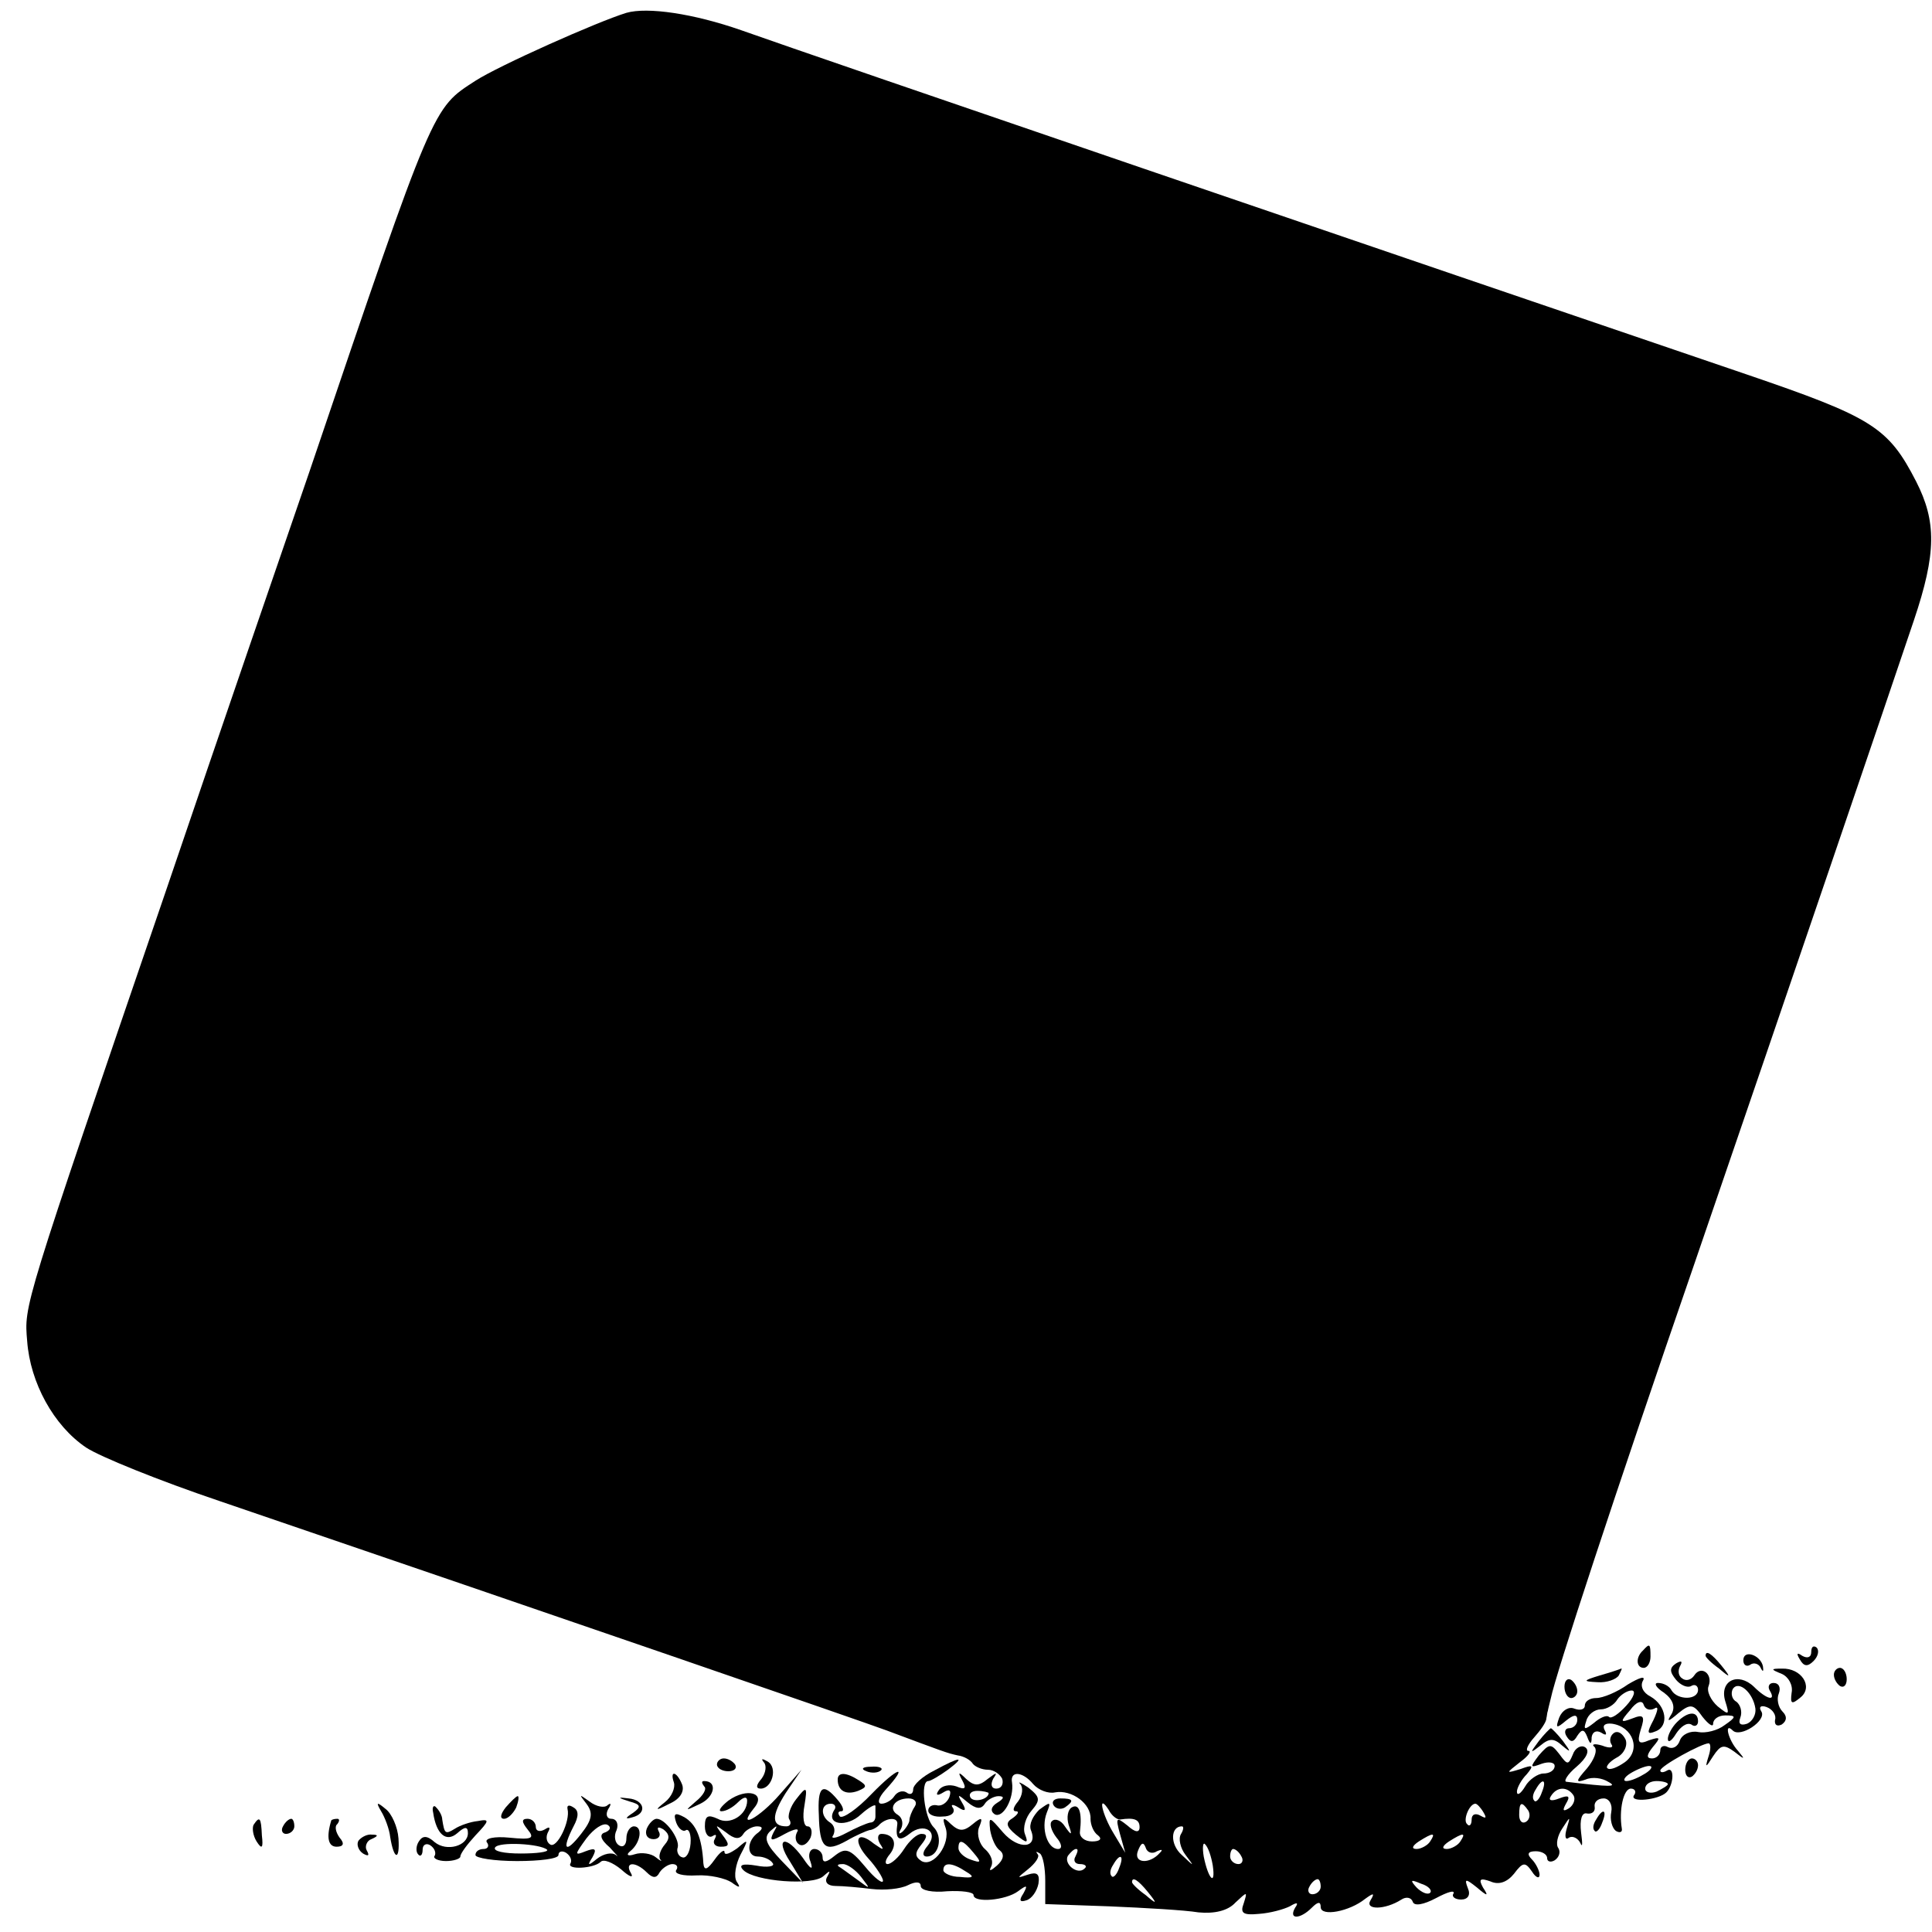 <?xml version="1.0" standalone="no"?>
<!DOCTYPE svg PUBLIC "-//W3C//DTD SVG 20010904//EN"
 "http://www.w3.org/TR/2001/REC-SVG-20010904/DTD/svg10.dtd">
<svg version="1.0" xmlns="http://www.w3.org/2000/svg"
 width="256pt" height="256pt" viewBox="0 0 256 256"
 preserveAspectRatio="xMidYMid meet">
<g transform="translate(0,256) scale(0.1,-0.1)"
fill="#000000" stroke="none">
<path d="M830 2543 c-39 -12 -169 -70 -200 -90 -57 -37 -54 -28 -220 -518 -32
-93 -118 -343 -190 -555 -191 -558 -188 -549 -184 -597 4 -55 35 -112 78 -141
18 -12 97 -44 177 -71 454 -155 849 -291 884 -304 75 -28 80 -30 94 -33 8 -1
17 -6 20 -11 3 -4 12 -8 20 -8 8 0 16 -6 19 -12 2 -7 -1 -13 -8 -13 -6 0 -8 5
-4 13 6 9 5 9 -7 0 -12 -10 -18 -10 -29 0 -10 10 -11 9 -5 -2 6 -11 4 -13 -8
-8 -9 3 -19 1 -23 -5 -5 -7 -2 -8 6 -3 8 5 11 3 8 -6 -3 -8 -11 -13 -17 -11
-6 1 -11 -2 -11 -7 0 -6 9 -9 19 -8 11 0 17 5 14 11 -4 5 -1 6 7 1 9 -6 11 -4
5 6 -7 12 -6 12 7 1 11 -9 18 -10 23 -2 3 5 12 10 18 10 8 0 8 -3 -2 -9 -8 -5
-9 -11 -3 -15 11 -6 26 21 23 42 -3 16 14 15 28 -2 7 -8 20 -13 29 -11 22 4
48 -15 47 -35 0 -8 4 -18 10 -22 6 -5 2 -8 -8 -8 -10 0 -17 6 -16 13 3 25 -1
38 -11 32 -5 -3 -7 -13 -4 -23 5 -14 4 -15 -5 -2 -5 8 -13 11 -17 7 -4 -3 -1
-13 6 -22 7 -8 8 -15 2 -15 -14 0 -23 27 -15 48 6 15 5 15 -10 4 -8 -8 -14
-19 -11 -27 10 -24 -16 -27 -37 -3 -18 21 -19 22 -17 3 2 -11 7 -23 13 -27 6
-5 5 -12 -4 -20 -8 -7 -11 -8 -8 -2 4 7 0 17 -8 24 -7 6 -11 19 -8 28 6 14 4
15 -8 5 -12 -10 -18 -10 -29 0 -10 10 -12 9 -7 -5 7 -21 -16 -53 -32 -44 -9 6
-9 11 0 22 8 10 8 14 0 14 -6 0 -16 -9 -23 -20 -7 -11 -17 -20 -22 -20 -4 0
-3 6 3 13 11 14 5 27 -11 27 -5 0 -6 -6 -2 -13 6 -9 5 -9 -8 0 -23 19 -29 4
-7 -20 10 -11 19 -25 19 -29 0 -5 -11 3 -24 19 -20 24 -26 25 -40 14 -11 -9
-16 -10 -16 -2 0 6 -5 11 -11 11 -6 0 -9 -8 -5 -17 4 -12 0 -10 -10 5 -23 32
-38 27 -17 -5 l17 -28 -28 29 c-21 22 -25 31 -15 40 9 8 10 8 4 -2 -6 -12 -3
-12 15 -2 13 7 20 8 16 2 -3 -6 -2 -13 3 -16 5 -3 11 1 15 9 3 8 1 15 -4 15
-5 0 -7 12 -4 28 4 25 3 26 -11 8 -8 -10 -12 -23 -9 -27 3 -5 1 -9 -4 -9 -20
0 -20 14 -1 44 l21 31 -29 -33 c-26 -30 -58 -48 -34 -18 17 20 -9 28 -34 10
-10 -8 -14 -14 -9 -14 6 0 15 5 22 12 7 7 12 8 12 2 0 -19 -23 -33 -39 -24
-13 6 -17 4 -17 -10 0 -10 5 -16 10 -13 5 3 6 2 3 -4 -3 -5 0 -10 8 -10 12 0
12 3 2 16 -10 14 -10 14 5 3 11 -9 18 -10 23 -2 3 5 12 10 18 10 8 0 8 -3 2
-8 -16 -11 -16 -32 -1 -32 8 0 17 -4 20 -9 3 -4 -7 -6 -22 -3 -18 3 -24 1 -17
-6 15 -15 92 -21 106 -8 9 8 10 8 5 -1 -4 -7 1 -12 11 -12 10 0 32 -2 48 -4
17 -2 38 0 48 5 10 5 17 5 17 -1 0 -6 16 -9 35 -7 19 1 35 -1 35 -5 0 -11 43
-7 59 5 12 9 13 8 7 -3 -6 -9 -5 -12 4 -9 7 2 14 12 16 22 2 13 -2 16 -14 12
-15 -5 -15 -5 0 7 10 8 16 17 13 20 -3 4 -2 4 3 1 4 -3 7 -19 7 -36 l0 -31 85
-3 c47 -2 100 -5 118 -8 21 -2 39 2 49 13 16 15 16 15 11 -1 -5 -13 -1 -16 20
-14 15 1 33 6 41 10 10 6 12 5 7 -2 -9 -16 7 -15 22 0 8 8 12 9 12 1 0 -13 38
-6 59 11 11 8 13 8 7 -2 -8 -13 19 -13 41 1 6 4 13 3 15 -3 2 -6 14 -4 31 5
15 8 25 11 23 6 -3 -4 2 -8 10 -8 9 0 13 6 9 15 -5 13 -3 13 12 1 14 -12 16
-12 8 0 -6 11 -4 13 10 8 11 -5 22 -1 31 10 12 16 15 16 24 3 5 -8 10 -10 10
-4 0 5 -5 15 -10 20 -7 7 -6 11 5 11 8 0 15 -4 15 -9 0 -5 5 -6 10 -3 6 4 8
11 5 16 -4 5 -1 17 5 26 11 17 11 17 6 0 -3 -10 -2 -16 3 -12 5 3 12 -1 15 -7
3 -7 3 -1 1 14 -2 17 1 27 8 25 7 -1 11 3 10 9 -1 6 4 11 12 11 7 0 12 -8 10
-18 -2 -10 1 -21 6 -25 5 -3 9 -2 8 3 -4 24 2 53 12 53 5 0 8 -4 4 -9 -6 -10
33 -6 43 4 10 10 11 35 1 29 -5 -3 -9 -3 -9 0 0 6 55 36 64 36 3 0 3 -8 0 -17
-5 -16 -4 -16 6 0 10 15 14 16 28 6 14 -11 15 -11 5 1 -13 14 -19 39 -7 27 10
-10 45 13 38 25 -4 6 -1 9 7 6 8 -3 13 -11 11 -17 -1 -7 3 -9 9 -6 7 5 7 11 1
17 -6 6 -8 17 -5 24 3 8 0 14 -7 14 -6 0 -8 -5 -5 -10 9 -15 -4 -12 -21 5 -21
20 -46 8 -38 -19 6 -19 5 -19 -10 -7 -9 8 -15 20 -12 27 6 16 -10 28 -19 14
-4 -6 -11 -8 -16 -4 -5 3 -6 10 -3 16 4 7 2 8 -5 4 -9 -6 -9 -11 0 -22 6 -7
15 -11 20 -8 5 3 9 0 9 -5 0 -14 -27 -14 -35 -1 -3 6 -11 10 -18 10 -6 0 -3
-6 8 -13 12 -9 15 -19 10 -28 -7 -11 -5 -11 9 1 16 13 20 12 32 -5 8 -10 14
-14 14 -9 0 6 7 11 16 11 15 0 15 -2 -1 -13 -9 -7 -25 -11 -35 -9 -10 2 -21
-3 -24 -11 -3 -9 -10 -12 -16 -9 -5 3 -10 1 -10 -4 0 -6 -5 -11 -11 -11 -8 0
-7 5 1 15 11 13 10 14 -5 9 -14 -6 -16 -3 -11 14 6 18 4 21 -11 15 -16 -6 -17
-5 -3 11 8 11 16 14 18 7 2 -6 8 -8 14 -5 6 4 5 -2 -1 -15 -9 -17 -9 -20 3
-15 18 7 14 34 -7 46 -10 5 -14 14 -10 21 4 7 -5 4 -20 -5 -14 -10 -33 -18
-42 -18 -8 0 -15 -4 -15 -10 0 -5 -6 -7 -14 -4 -7 3 -16 -2 -20 -12 -5 -14 -4
-15 9 -4 10 8 15 9 15 1 0 -6 -5 -11 -11 -11 -5 0 -7 -5 -3 -11 5 -8 9 -8 14
1 6 9 9 9 13 -1 4 -11 6 -11 6 -1 1 7 6 10 13 6 6 -4 8 -3 4 4 -3 6 1 9 10 8
28 -4 39 -35 17 -51 -10 -7 -20 -11 -23 -8 -3 2 3 9 12 14 10 5 15 16 12 24
-4 8 -10 12 -15 9 -5 -3 -7 -10 -4 -15 4 -5 -2 -6 -12 -2 -10 3 -15 2 -10 -2
4 -5 -1 -17 -10 -28 -15 -17 -16 -20 -2 -15 9 4 22 2 30 -3 13 -7 3 -7 -55 0
-5 0 1 10 13 20 14 12 18 22 11 26 -5 3 -13 -1 -16 -10 -6 -14 -7 -14 -18 1
-11 14 -13 14 -27 -2 -12 -16 -12 -17 4 -11 9 3 17 2 17 -3 0 -6 -7 -10 -15
-10 -7 0 -19 -8 -24 -17 -6 -10 -11 -13 -11 -7 0 5 6 16 13 23 10 12 8 13 -8
7 -20 -6 -20 -6 -1 9 11 8 16 15 11 15 -4 0 -1 8 8 18 8 9 16 20 16 25 1 4 1
8 2 10 0 1 2 9 4 17 6 30 85 271 190 575 127 370 257 752 291 853 30 89 30
131 3 184 -37 72 -58 85 -225 142 -455 155 -1225 418 -1332 456 -63 22 -124
31 -152 23z m1496 -2247 c1 -8 -4 -17 -11 -20 -9 -3 -12 0 -9 8 3 8 0 17 -5
21 -6 3 -8 11 -5 17 8 12 27 -5 30 -26z m-171 4 c-10 -11 -20 -18 -23 -15 -3
3 -12 -1 -20 -8 -13 -10 -14 -9 -10 3 2 8 11 15 19 15 8 0 18 6 22 13 4 6 13
12 19 12 6 0 3 -9 -7 -20z m25 -90 c-8 -5 -19 -10 -25 -10 -5 0 -3 5 5 10 8 5
20 10 25 10 6 0 3 -5 -5 -10z m-137 -25 c-3 -9 -8 -14 -10 -11 -3 3 -2 9 2 15
9 16 15 13 8 -4z m167 11 c0 -2 -7 -6 -15 -10 -8 -3 -15 -1 -15 4 0 6 7 10 15
10 8 0 15 -2 15 -4z m-900 -12 c0 -8 -19 -13 -24 -6 -3 5 1 9 9 9 8 0 15 -2
15 -3z m775 -3 c3 -5 0 -13 -6 -17 -8 -5 -9 -3 -4 6 6 10 4 12 -9 7 -10 -4
-15 -3 -11 3 8 13 22 13 30 1z m-601 -32 c19 3 26 0 26 -10 0 -8 -6 -7 -16 2
-15 12 -16 11 -10 -11 l7 -25 -15 25 c-16 26 -22 55 -7 32 4 -8 11 -13 15 -13z
m482 9 c4 -7 3 -8 -4 -4 -7 4 -12 2 -12 -5 0 -7 -3 -10 -6 -6 -6 5 3 27 11 27
2 0 7 -5 11 -12z m59 3 c3 -5 2 -12 -3 -15 -5 -3 -9 1 -9 9 0 17 3 19 12 6z
m-460 -31 c-4 -6 -1 -19 6 -28 12 -16 12 -16 -5 0 -16 14 -15 38 0 38 3 0 2
-5 -1 -10z m330 -10 c-3 -5 -12 -10 -18 -10 -7 0 -6 4 3 10 19 12 23 12 15 0z
m40 0 c-3 -5 -12 -10 -18 -10 -7 0 -6 4 3 10 19 12 23 12 15 0z m-645 -15 c11
-13 10 -14 -4 -9 -9 3 -16 10 -16 15 0 13 6 11 20 -6z m243 2 c7 3 8 2 4 -2
-14 -16 -36 -14 -29 3 4 10 7 12 10 4 2 -7 9 -9 15 -5z m74 -19 c4 -28 -6 -18
-12 12 -2 12 -1 20 2 16 4 -4 8 -16 10 -28z m-182 12 c-3 -5 -1 -10 6 -10 7 0
10 -3 6 -6 -9 -9 -28 6 -22 17 4 5 8 9 11 9 3 0 2 -4 -1 -10z m220 0 c3 -5 1
-10 -4 -10 -6 0 -11 5 -11 10 0 6 2 10 4 10 3 0 8 -4 11 -10z m-162 -15 c-3
-9 -8 -14 -10 -11 -3 3 -2 9 2 15 9 16 15 13 8 -4z m-342 -12 c13 -17 13 -17
-6 -3 -11 8 -22 16 -24 17 -2 2 0 3 6 3 6 0 17 -8 24 -17z m139 7 c12 -7 10
-9 -8 -7 -12 0 -22 5 -22 9 0 11 12 10 30 -2z m241 -27 c13 -16 12 -17 -3 -4
-10 7 -18 15 -18 17 0 8 8 3 21 -13z m229 7 c0 -5 -5 -10 -11 -10 -5 0 -7 5
-4 10 3 6 8 10 11 10 2 0 4 -4 4 -10z m145 -8 c-3 -3 -11 0 -18 7 -9 10 -8 11
6 5 10 -3 15 -9 12 -12z"/>
<path d="M2177 373 c-10 -9 -9 -23 1 -23 5 0 9 7 9 15 0 17 -1 18 -10 8z"/>
<path d="M2400 371 c0 -7 -5 -9 -12 -5 -7 5 -8 3 -3 -5 5 -9 10 -10 18 -2 6 6
8 14 4 18 -4 3 -7 1 -7 -6z"/>
<path d="M2260 366 c0 -2 8 -10 18 -17 15 -13 16 -12 3 4 -13 16 -21 21 -21
13z"/>
<path d="M2310 360 c0 -6 4 -9 9 -6 5 4 12 1 14 -4 3 -6 4 -5 3 2 -3 15 -26
23 -26 8z"/>
<path d="M2120 340 c-23 -7 -23 -8 -3 -9 12 -1 25 4 28 9 3 6 5 10 3 9 -2 -1
-14 -5 -28 -9z"/>
<path d="M2361 342 c9 -4 15 -15 13 -25 -2 -15 0 -16 12 -6 17 14 1 39 -25 38
-15 0 -15 -1 0 -7z"/>
<path d="M2430 341 c0 -6 4 -12 8 -15 5 -3 9 1 9 9 0 8 -4 15 -9 15 -4 0 -8
-4 -8 -9z"/>
<path d="M2073 325 c0 -8 4 -15 9 -15 4 0 8 4 8 9 0 6 -4 12 -8 15 -5 3 -9 -1
-9 -9z"/>
<path d="M2222 278 c-7 -7 -12 -17 -12 -22 0 -6 5 -3 11 7 6 9 14 15 20 12 5
-4 9 -1 9 4 0 14 -13 14 -28 -1z"/>
<path d="M2039 253 c-12 -16 -12 -17 2 -6 12 10 18 10 29 0 12 -10 12 -9 1 6
-7 9 -15 17 -16 17 -1 0 -9 -8 -16 -17z"/>
<path d="M950 222 c0 -5 7 -9 15 -9 8 0 12 4 9 9 -3 4 -9 8 -15 8 -5 0 -9 -4
-9 -8z"/>
<path d="M1012 225 c4 -4 3 -14 -3 -22 -7 -8 -8 -13 -1 -13 15 0 23 28 9 36
-7 4 -9 4 -5 -1z"/>
<path d="M1238 214 c-16 -8 -28 -19 -28 -25 0 -6 -4 -8 -9 -4 -5 3 -12 1 -16
-5 -3 -5 -11 -10 -17 -10 -6 0 -4 8 5 18 32 35 17 31 -18 -5 -19 -20 -38 -33
-42 -30 -3 4 -3 7 2 7 4 0 2 7 -5 15 -20 24 -27 18 -25 -20 1 -44 8 -50 37
-34 12 7 26 13 30 14 3 0 10 3 14 8 10 9 24 9 23 0 -3 -20 2 -24 16 -13 19 16
40 3 24 -16 -7 -8 -7 -14 -1 -14 16 0 22 26 9 39 -12 12 -18 61 -7 61 3 0 15
7 26 15 24 18 17 18 -18 -1z m-26 -48 c-4 -6 -7 -14 -7 -18 0 -3 -4 -10 -9
-15 -5 -4 -6 -3 -2 4 3 6 2 14 -4 18 -14 8 -5 22 14 22 8 0 12 -5 8 -11z
m-107 -5 c-11 -19 17 -23 36 -5 10 9 19 14 19 11 0 -4 0 -10 0 -14 0 -5 -3 -8
-7 -8 -5 -1 -19 -7 -32 -14 -13 -7 -21 -8 -17 -3 3 6 2 13 -4 17 -13 8 -13 25
1 25 5 0 8 -4 4 -9z"/>
<path d="M2233 215 c0 -8 4 -12 9 -9 4 3 8 9 8 15 0 5 -4 9 -8 9 -5 0 -9 -7
-9 -15z"/>
<path d="M1148 213 c7 -3 16 -2 19 1 4 3 -2 6 -13 5 -11 0 -14 -3 -6 -6z"/>
<path d="M893 198 c2 -7 -3 -19 -12 -26 -14 -11 -13 -12 6 -2 14 6 20 16 17
25 -7 18 -17 20 -11 3z"/>
<path d="M1110 202 c0 -15 11 -21 27 -15 12 5 12 7 1 14 -17 11 -28 11 -28 1z"/>
<path d="M933 193 c4 -3 -1 -12 -11 -20 -15 -13 -15 -13 6 -3 19 9 23 30 5 30
-4 0 -3 -3 0 -7z"/>
<path d="M1352 196 c4 -5 3 -15 -3 -23 -6 -7 -8 -13 -3 -13 5 0 3 -4 -4 -9
-10 -6 -9 -11 4 -22 15 -12 17 -12 12 1 -3 8 1 22 9 31 12 14 11 18 -4 30 -10
7 -15 9 -11 5z"/>
<path d="M670 165 c-7 -9 -8 -15 -2 -15 5 0 12 7 16 15 3 8 4 15 2 15 -2 0 -9
-7 -16 -15z"/>
<path d="M777 170 c9 -12 8 -21 -7 -40 -21 -27 -26 -21 -10 10 7 13 7 21 0 25
-6 4 -9 3 -8 -2 4 -16 -14 -53 -23 -47 -5 3 -6 10 -3 16 4 7 2 8 -4 4 -7 -4
-12 -2 -12 3 0 6 -5 11 -11 11 -8 0 -8 -4 0 -14 10 -12 6 -14 -24 -11 -20 2
-33 -1 -30 -6 4 -5 1 -9 -4 -9 -6 0 -11 -3 -11 -8 0 -4 25 -8 55 -8 30 0 55 3
55 8 0 5 5 6 10 3 6 -4 8 -10 6 -14 -6 -9 31 -7 40 2 4 4 16 -1 27 -10 11 -10
17 -12 13 -5 -9 15 6 16 21 1 8 -8 13 -8 17 0 4 6 12 11 17 11 6 0 8 -4 5 -8
-3 -5 9 -8 27 -7 18 1 38 -4 46 -9 11 -8 13 -8 7 1 -4 7 -1 23 5 35 11 21 11
22 -4 9 -10 -7 -17 -10 -17 -5 0 4 -6 0 -13 -10 -10 -14 -14 -15 -15 -5 -2 35
-10 52 -25 61 -13 7 -15 5 -11 -7 3 -8 9 -13 13 -10 4 2 7 -6 6 -18 -1 -12 -6
-20 -11 -18 -5 1 -8 8 -6 13 3 11 -16 38 -28 38 -4 0 -10 -6 -13 -13 -3 -8 1
-14 9 -14 7 0 10 5 7 10 -3 6 -1 7 6 3 8 -6 9 -12 2 -20 -6 -7 -9 -16 -6 -20
3 -3 0 -2 -6 3 -6 5 -19 7 -28 4 -9 -3 -12 -1 -6 4 14 11 17 33 5 33 -5 0 -10
-7 -10 -16 0 -8 -4 -13 -10 -9 -5 3 -7 12 -3 20 3 8 0 15 -7 15 -6 0 -8 6 -4
13 4 6 4 9 -1 5 -4 -4 -15 -2 -24 5 -14 10 -14 10 -4 -3z m25 -38 c-8 -2 -7
-9 6 -20 9 -10 13 -14 8 -10 -5 4 -16 2 -25 -5 -12 -10 -13 -9 -6 2 6 11 4 13
-9 8 -15 -6 -15 -5 1 17 10 13 22 21 28 18 5 -3 4 -7 -3 -10z m-77 -23 c2 -3
-14 -5 -35 -5 -22 0 -37 3 -34 8 5 8 60 5 69 -3z"/>
<path d="M834 173 c15 -4 16 -7 5 -15 -11 -7 -11 -9 -1 -6 20 5 16 23 -5 25
-15 2 -15 1 1 -4z"/>
<path d="M1396 168 c3 -5 10 -6 15 -3 13 9 11 12 -6 12 -8 0 -12 -4 -9 -9z"/>
<path d="M505 160 c5 -8 11 -24 12 -34 5 -31 13 -32 11 -2 -1 15 -9 33 -17 39
-12 10 -13 9 -6 -3z"/>
<path d="M574 158 c4 -28 17 -40 32 -27 10 9 14 9 14 0 0 -17 -28 -25 -44 -12
-10 9 -16 9 -21 1 -4 -6 -4 -14 -1 -17 3 -4 6 -1 6 6 0 7 5 9 10 6 6 -4 8 -10
6 -14 -3 -3 4 -7 15 -7 10 0 19 3 19 6 0 4 9 16 20 28 19 20 19 22 3 19 -10
-1 -24 -6 -30 -10 -13 -8 -14 -7 -17 12 0 5 -4 12 -8 16 -3 4 -6 1 -4 -7z"/>
<path d="M2115 149 c-4 -6 -5 -12 -2 -15 2 -3 7 2 10 11 7 17 1 20 -8 4z"/>
<path d="M336 142 c-2 -4 -1 -14 4 -22 7 -11 9 -9 7 8 -1 24 -3 26 -11 14z"/>
<path d="M375 140 c-3 -5 -1 -10 4 -10 6 0 11 5 11 10 0 6 -2 10 -4 10 -3 0
-8 -4 -11 -10z"/>
<path d="M439 148 c-7 -23 -4 -35 7 -35 9 0 11 4 4 12 -5 7 -7 15 -3 18 3 4 3
7 0 7 -4 0 -7 -1 -8 -2z"/>
<path d="M475 121 c-3 -5 0 -13 6 -17 7 -4 9 -3 5 4 -3 5 0 13 6 15 9 4 10 6
1 6 -6 1 -14 -3 -18 -8z"/>
</g>
</svg>
